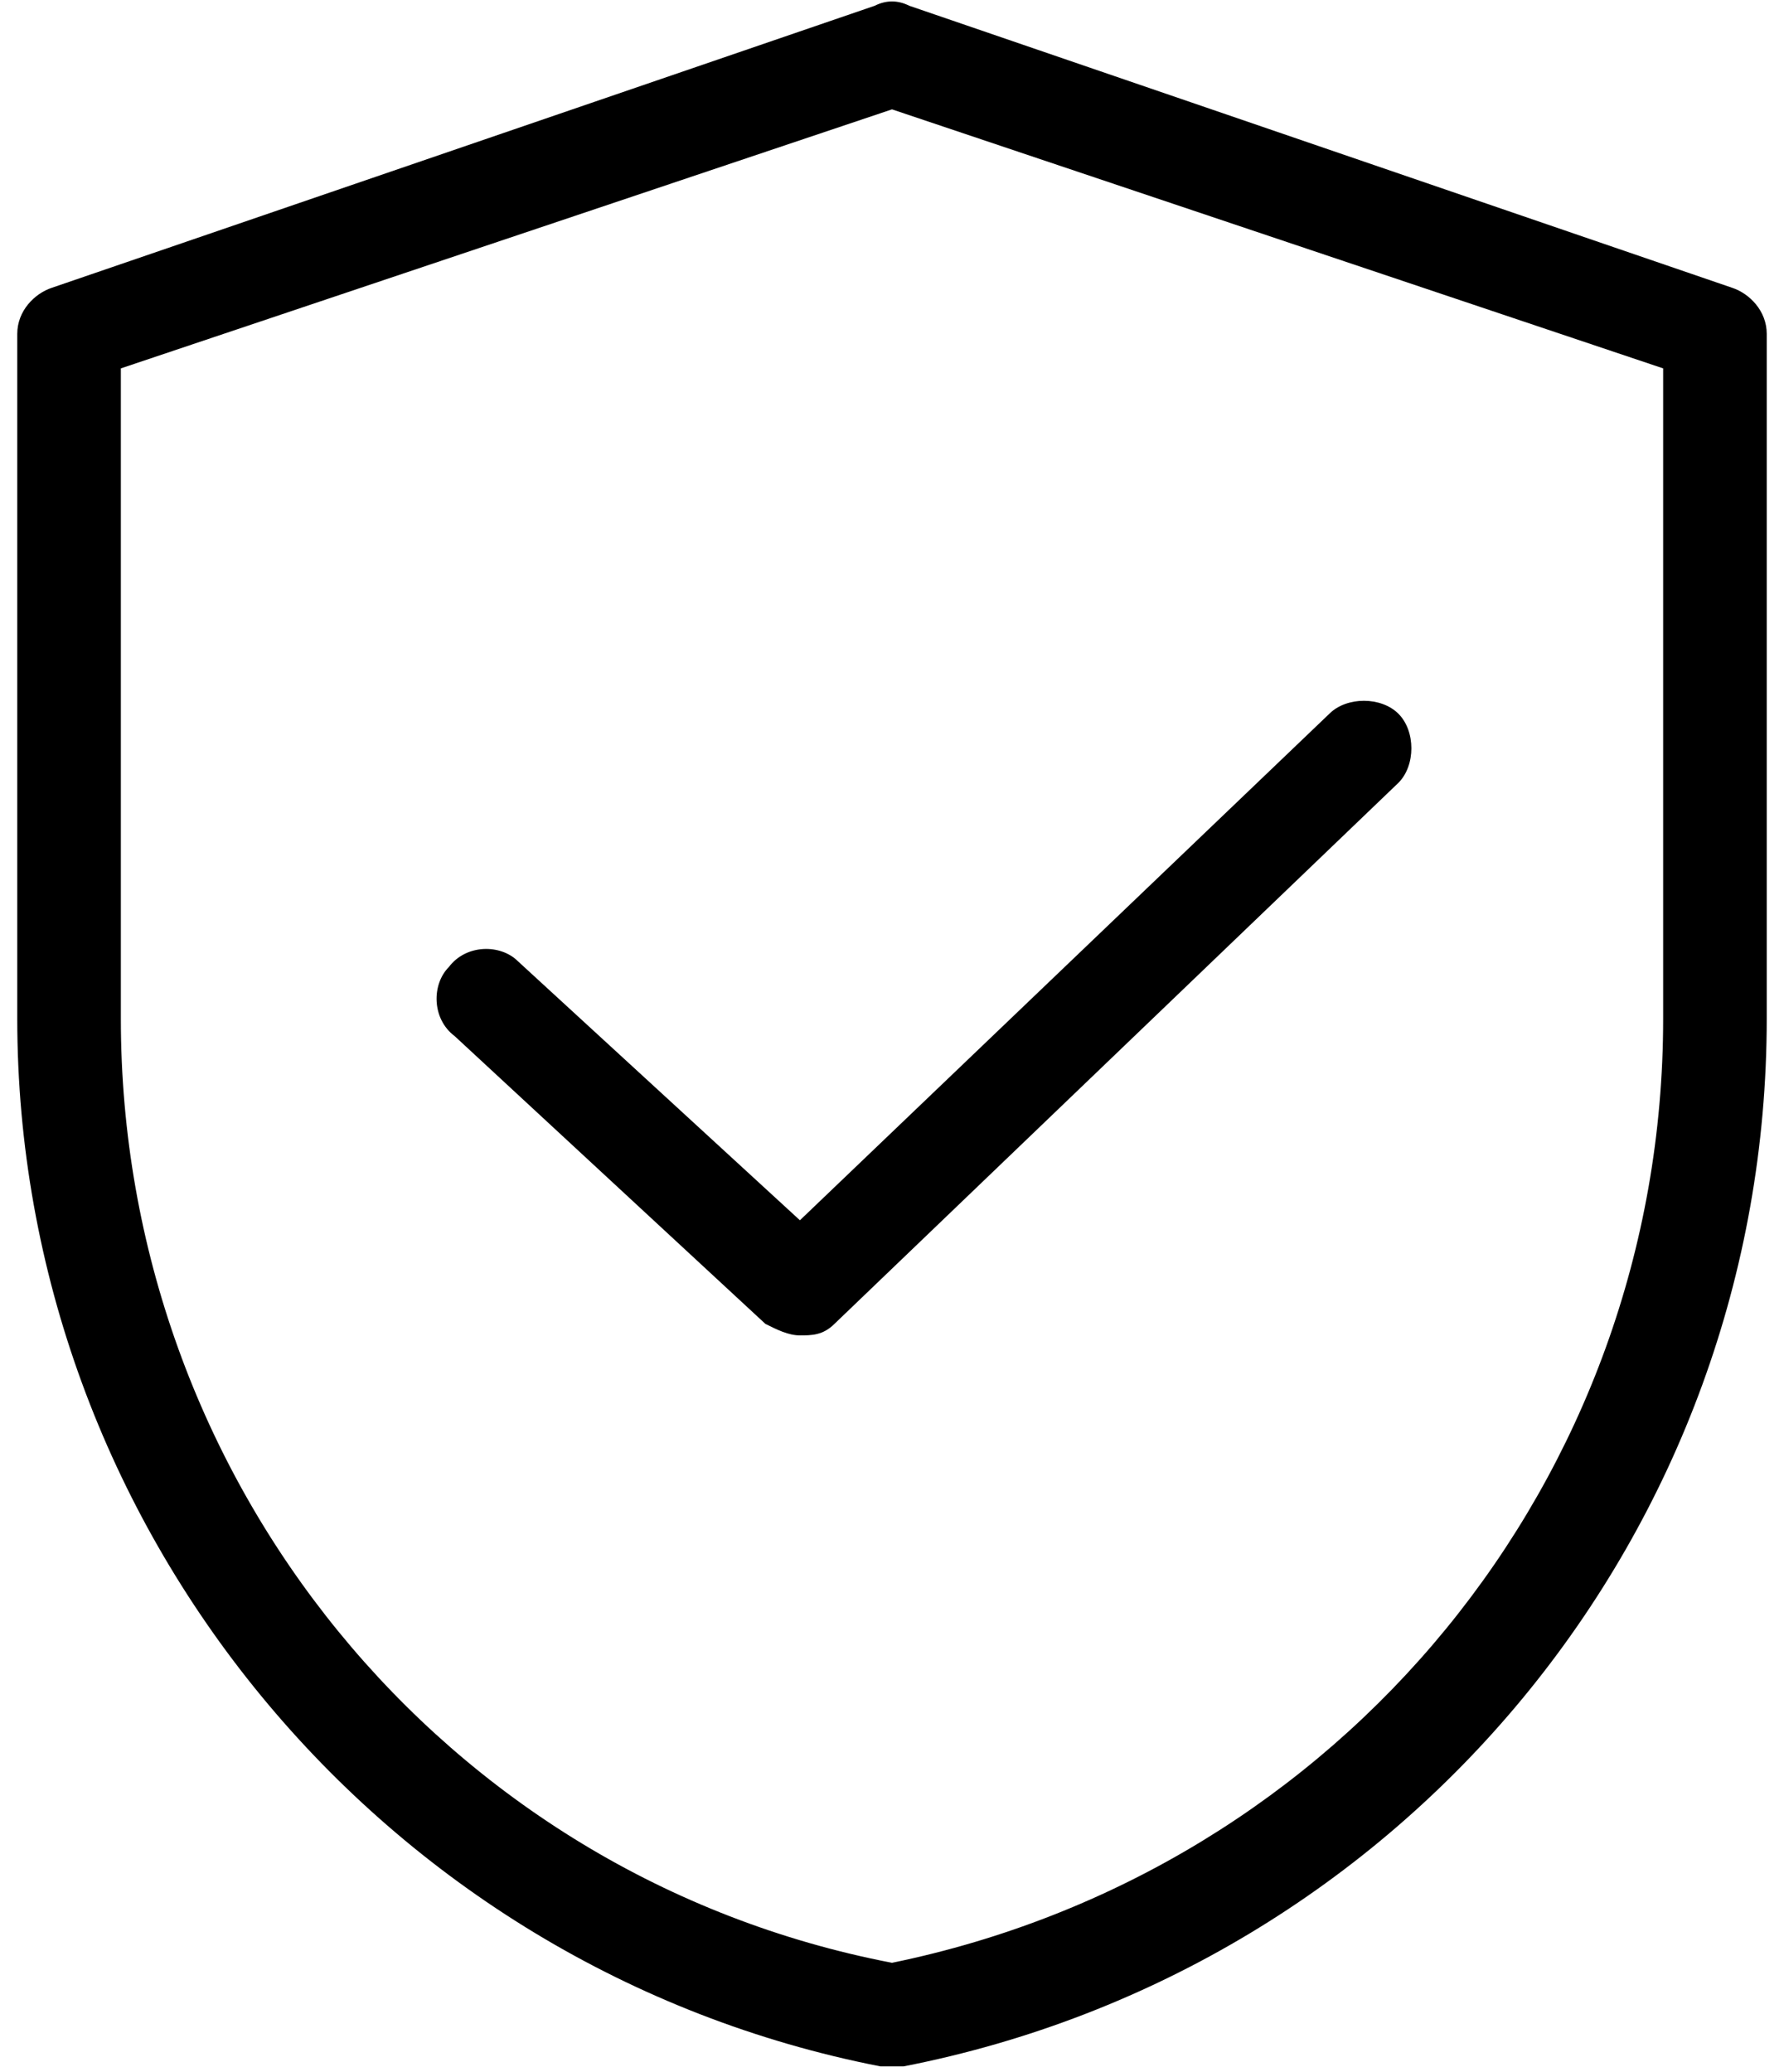 <svg xmlns="http://www.w3.org/2000/svg" xmlns:xlink="http://www.w3.org/1999/xlink" id="Layer_1" x="0px" y="0px" width="31px" height="36px" viewBox="0 0 31 36" style="enable-background:new 0 0 31 36;" xml:space="preserve"><style type="text/css">	.Drop_x0020_Shadow{fill:none;}	.Outer_x0020_Glow_x0020_5_x0020_pt{fill:none;}	.Blue_x0020_Neon{fill:none;stroke:#8AACDA;stroke-width:7;stroke-linecap:round;stroke-linejoin:round;}	.Chrome_x0020_Highlight{fill:url(#SVGID_1_);stroke:#FFFFFF;stroke-width:0.363;stroke-miterlimit:1;}	.Jive_GS{fill:#FFDD00;}	.Alyssa_GS{fill:#A6D0E4;}</style><linearGradient id="SVGID_1_" gradientUnits="userSpaceOnUse" x1="0" y1="0" x2="4.489659e-011" y2="-1">	<stop offset="0" style="stop-color:#656565"></stop>	<stop offset="0.618" style="stop-color:#1B1B1B"></stop>	<stop offset="0.629" style="stop-color:#545454"></stop>	<stop offset="0.983" style="stop-color:#3E3E3E"></stop></linearGradient><g>	<path d="M30.1,5L15.8,0.1c-0.2-0.1-0.4-0.1-0.6,0L0.9,5C0.6,5.1,0.3,5.4,0.3,5.8v11.9c0,8.8,6.3,16.5,15,18.2c0.1,0,0.1,0,0.2,0  c0.1,0,0.1,0,0.2,0c8.7-1.7,15-9.3,15-18.2V5.8C30.7,5.4,30.4,5.1,30.1,5L30.1,5z M28.9,17.7c0,8-5.6,14.8-13.4,16.4  C7.7,32.6,2.1,25.7,2.1,17.7V6.4l13.4-4.5l13.4,4.5L28.9,17.7z M13.9,21.2l9.2-8.8c0.3-0.3,0.9-0.3,1.2,0c0.3,0.3,0.3,0.9,0,1.2  L14.5,23c-0.2,0.2-0.4,0.2-0.6,0.2c-0.2,0-0.4-0.1-0.6-0.2l-5.4-5c-0.4-0.3-0.4-0.9-0.1-1.2c0.3-0.4,0.9-0.4,1.2-0.1L13.9,21.2z"></path></g></svg>